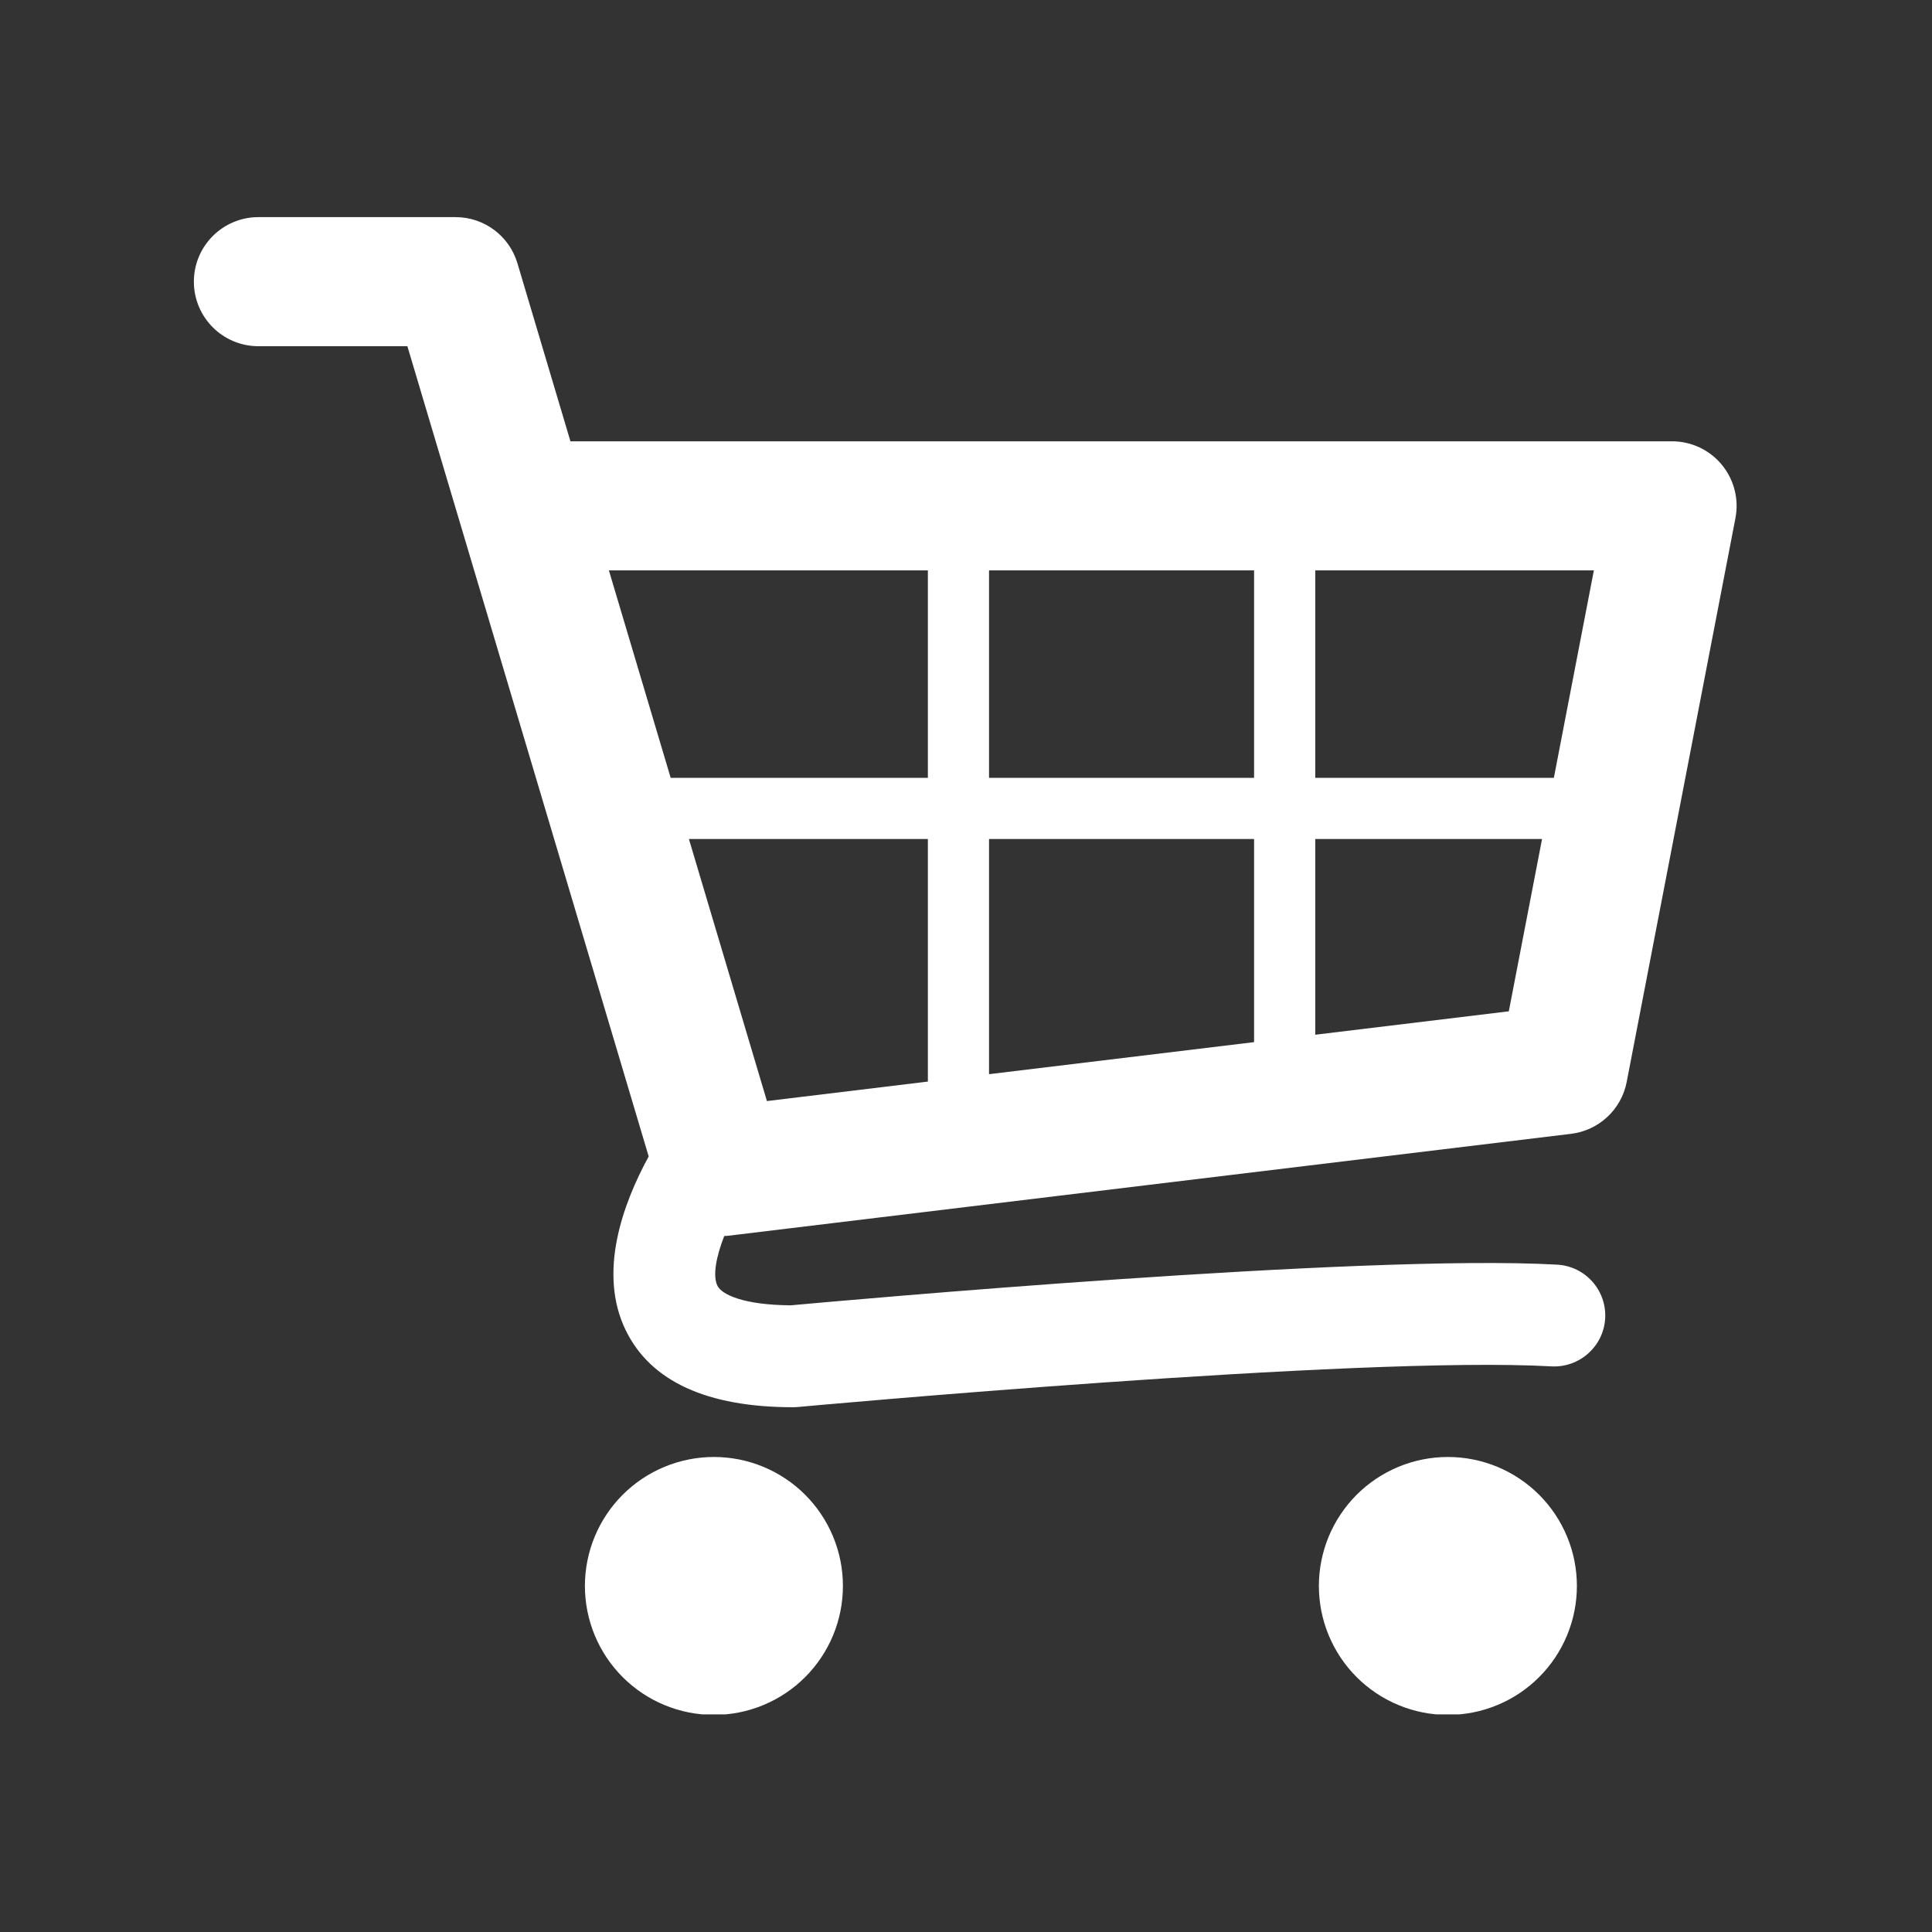 <svg xmlns="http://www.w3.org/2000/svg" xmlns:xlink="http://www.w3.org/1999/xlink" width="1000" zoomAndPan="magnify" viewBox="0 0 750 750" height="1000" preserveAspectRatio="xMidYMid meet" version="1.0"><rect x="0" y="0" width="750" height="750" fill="#333333" stroke="none"/><defs><clipPath id="6f0b6d6c97"><path d="M 75 84.273 L 675 84.273 L 675 547 L 75 547 Z M 75 84.273 " clip-rule="nonzero"/></clipPath><clipPath id="b26f40d090"><path d="M 227 565 L 328 565 L 328 665.523 L 227 665.523 Z M 227 565 " clip-rule="nonzero"/></clipPath><clipPath id="7920dcadce"><path d="M 511 565 L 613 565 L 613 665.523 L 511 665.523 Z M 511 565 " clip-rule="nonzero"/></clipPath></defs><g clip-path="url(#6f0b6d6c97)"><path fill="#ffffff" d="M 668.41 180.418 C 663.656 174.652 656.57 171.316 649.086 171.316 L 221.445 171.316 L 200.863 102.195 C 197.699 91.566 187.934 84.285 176.84 84.285 L 100.328 84.285 C 86.484 84.285 75.262 95.504 75.262 109.344 C 75.262 123.184 86.484 134.395 100.328 134.395 L 158.145 134.395 L 251.82 448.93 C 241.668 467.539 232.035 494.184 242.953 516.504 C 252.625 536.262 274.473 546.285 307.883 546.285 C 308.488 546.285 309.094 546.262 309.699 546.199 C 311.871 546 527.797 526.211 602.25 530.426 C 613.105 531.008 622.508 522.703 623.125 511.789 C 623.742 500.887 615.391 491.539 604.477 490.938 C 528.887 486.672 324.77 505.094 307.004 506.723 C 288.684 506.602 280.203 502.574 278.508 499.125 C 276.621 495.285 277.961 488.027 281.141 479.812 C 281.672 479.781 282.199 479.777 282.742 479.711 L 609.879 440.152 C 620.691 438.84 629.422 430.699 631.48 420.02 L 673.699 201.121 C 675.109 193.773 673.172 186.184 668.41 180.418 Z M 486.832 301.961 L 383.941 301.961 L 383.941 221.426 L 486.832 221.426 Z M 267.43 325.695 L 360.199 325.695 L 360.199 419.867 L 297.719 427.43 Z M 383.941 325.695 L 486.832 325.695 L 486.832 404.555 L 383.941 416.996 Z M 603.207 301.961 L 510.578 301.961 L 510.578 221.426 L 618.738 221.426 Z M 360.199 221.426 L 360.199 301.961 L 260.355 301.961 L 236.371 221.426 Z M 510.578 401.68 L 510.578 325.695 L 598.625 325.695 L 585.719 392.59 Z M 510.578 401.68 " fill-opacity="1" fill-rule="nonzero"/></g><g clip-path="url(#b26f40d090)"><path fill="#ffffff" d="M 327.219 615.66 C 327.219 617.301 327.141 618.934 326.977 620.566 C 326.816 622.199 326.578 623.82 326.258 625.426 C 325.938 627.035 325.539 628.625 325.062 630.191 C 324.586 631.762 324.035 633.305 323.406 634.816 C 322.781 636.332 322.078 637.812 321.305 639.258 C 320.531 640.703 319.691 642.109 318.781 643.473 C 317.867 644.836 316.891 646.152 315.852 647.418 C 314.812 648.688 313.711 649.898 312.551 651.059 C 311.391 652.219 310.18 653.32 308.91 654.359 C 307.641 655.398 306.328 656.375 304.961 657.285 C 303.598 658.195 302.195 659.039 300.746 659.812 C 299.301 660.582 297.82 661.285 296.305 661.91 C 294.789 662.539 293.246 663.09 291.676 663.566 C 290.109 664.043 288.52 664.441 286.91 664.762 C 285.301 665.082 283.68 665.32 282.047 665.48 C 280.418 665.641 278.781 665.723 277.141 665.723 C 275.5 665.723 273.863 665.641 272.23 665.48 C 270.598 665.32 268.977 665.082 267.371 664.762 C 265.762 664.441 264.172 664.043 262.602 663.566 C 261.031 663.09 259.492 662.539 257.977 661.91 C 256.461 661.285 254.98 660.582 253.531 659.812 C 252.086 659.039 250.68 658.195 249.316 657.285 C 247.953 656.375 246.637 655.398 245.371 654.359 C 244.102 653.32 242.887 652.219 241.727 651.059 C 240.57 649.898 239.469 648.688 238.43 647.418 C 237.387 646.152 236.41 644.836 235.5 643.473 C 234.59 642.109 233.746 640.703 232.973 639.258 C 232.199 637.812 231.5 636.332 230.871 634.816 C 230.246 633.305 229.691 631.762 229.215 630.191 C 228.742 628.625 228.344 627.035 228.023 625.426 C 227.703 623.82 227.461 622.199 227.301 620.566 C 227.141 618.934 227.059 617.301 227.059 615.66 C 227.059 614.02 227.141 612.383 227.301 610.754 C 227.461 609.121 227.703 607.5 228.023 605.895 C 228.344 604.285 228.742 602.695 229.215 601.129 C 229.691 599.559 230.246 598.016 230.871 596.5 C 231.5 594.988 232.199 593.508 232.973 592.059 C 233.746 590.613 234.59 589.211 235.5 587.848 C 236.41 586.484 237.387 585.168 238.43 583.902 C 239.469 582.633 240.57 581.418 241.727 580.262 C 242.887 579.102 244.102 578 245.371 576.961 C 246.637 575.922 247.953 574.945 249.316 574.035 C 250.68 573.125 252.086 572.281 253.531 571.508 C 254.98 570.734 256.461 570.035 257.977 569.406 C 259.492 568.781 261.031 568.23 262.602 567.754 C 264.172 567.277 265.762 566.879 267.371 566.559 C 268.977 566.238 270.598 566 272.23 565.84 C 273.863 565.676 275.5 565.598 277.141 565.598 C 278.781 565.598 280.418 565.676 282.047 565.84 C 283.68 566 285.301 566.238 286.91 566.559 C 288.52 566.879 290.109 567.277 291.676 567.754 C 293.246 568.23 294.789 568.781 296.305 569.406 C 297.82 570.035 299.301 570.734 300.746 571.508 C 302.195 572.281 303.598 573.125 304.961 574.035 C 306.328 574.945 307.641 575.922 308.91 576.961 C 310.18 578 311.391 579.102 312.551 580.262 C 313.711 581.418 314.812 582.633 315.852 583.902 C 316.891 585.168 317.867 586.484 318.781 587.848 C 319.691 589.211 320.531 590.613 321.305 592.059 C 322.078 593.508 322.781 594.988 323.406 596.5 C 324.035 598.016 324.586 599.559 325.062 601.129 C 325.539 602.695 325.938 604.285 326.258 605.895 C 326.578 607.5 326.816 609.121 326.977 610.754 C 327.141 612.383 327.219 614.02 327.219 615.66 Z M 327.219 615.66 " fill-opacity="1" fill-rule="nonzero"/></g><g clip-path="url(#7920dcadce)"><path fill="#ffffff" d="M 612.148 615.66 C 612.148 617.301 612.066 618.934 611.906 620.566 C 611.746 622.199 611.504 623.82 611.184 625.426 C 610.867 627.035 610.469 628.625 609.992 630.191 C 609.516 631.762 608.965 633.305 608.336 634.816 C 607.707 636.332 607.008 637.812 606.234 639.258 C 605.461 640.703 604.617 642.109 603.707 643.473 C 602.797 644.836 601.82 646.152 600.781 647.418 C 599.738 648.688 598.641 649.898 597.48 651.059 C 596.32 652.219 595.105 653.32 593.84 654.359 C 592.57 655.398 591.254 656.375 589.891 657.285 C 588.527 658.195 587.121 659.039 585.676 659.812 C 584.23 660.582 582.75 661.285 581.234 661.91 C 579.719 662.539 578.176 663.09 576.605 663.566 C 575.035 664.043 573.445 664.441 571.84 664.762 C 570.23 665.082 568.609 665.32 566.977 665.48 C 565.344 665.641 563.707 665.723 562.066 665.723 C 560.43 665.723 558.793 665.641 557.16 665.48 C 555.527 665.32 553.906 665.082 552.297 664.762 C 550.688 664.441 549.102 664.043 547.531 663.566 C 545.961 663.09 544.418 662.539 542.902 661.91 C 541.387 661.285 539.906 660.582 538.461 659.812 C 537.016 659.039 535.609 658.195 534.246 657.285 C 532.883 656.375 531.566 655.398 530.297 654.359 C 529.031 653.32 527.816 652.219 526.656 651.059 C 525.496 649.898 524.398 648.688 523.355 647.418 C 522.316 646.152 521.34 644.836 520.43 643.473 C 519.516 642.109 518.676 640.703 517.902 639.258 C 517.129 637.812 516.43 636.332 515.801 634.816 C 515.172 633.305 514.621 631.762 514.145 630.191 C 513.668 628.625 513.27 627.035 512.949 625.426 C 512.629 623.82 512.391 622.199 512.23 620.566 C 512.07 618.934 511.988 617.301 511.988 615.66 C 511.988 614.02 512.07 612.383 512.23 610.754 C 512.391 609.121 512.629 607.5 512.949 605.895 C 513.27 604.285 513.668 602.695 514.145 601.129 C 514.621 599.559 515.172 598.016 515.801 596.5 C 516.43 594.988 517.129 593.508 517.902 592.059 C 518.676 590.613 519.516 589.211 520.43 587.848 C 521.34 586.484 522.316 585.168 523.355 583.902 C 524.398 582.633 525.496 581.418 526.656 580.262 C 527.816 579.102 529.031 578 530.297 576.961 C 531.566 575.922 532.883 574.945 534.246 574.035 C 535.609 573.125 537.016 572.281 538.461 571.508 C 539.906 570.734 541.387 570.035 542.902 569.406 C 544.418 568.781 545.961 568.23 547.531 567.754 C 549.102 567.277 550.688 566.879 552.297 566.559 C 553.906 566.238 555.527 566 557.16 565.84 C 558.793 565.676 560.43 565.598 562.066 565.598 C 563.707 565.598 565.344 565.676 566.977 565.84 C 568.609 566 570.23 566.238 571.84 566.559 C 573.445 566.879 575.035 567.277 576.605 567.754 C 578.176 568.23 579.719 568.781 581.234 569.406 C 582.75 570.035 584.23 570.734 585.676 571.508 C 587.121 572.281 588.527 573.125 589.891 574.035 C 591.254 574.945 592.57 575.922 593.84 576.961 C 595.105 578 596.32 579.102 597.48 580.262 C 598.641 581.418 599.738 582.633 600.781 583.902 C 601.82 585.168 602.797 586.484 603.707 587.848 C 604.617 589.211 605.461 590.613 606.234 592.059 C 607.008 593.508 607.707 594.988 608.336 596.5 C 608.965 598.016 609.516 599.559 609.992 601.129 C 610.469 602.695 610.867 604.285 611.184 605.895 C 611.504 607.5 611.746 609.121 611.906 610.754 C 612.066 612.383 612.148 614.02 612.148 615.66 Z M 612.148 615.66 " fill-opacity="1" fill-rule="nonzero"/></g></svg>
